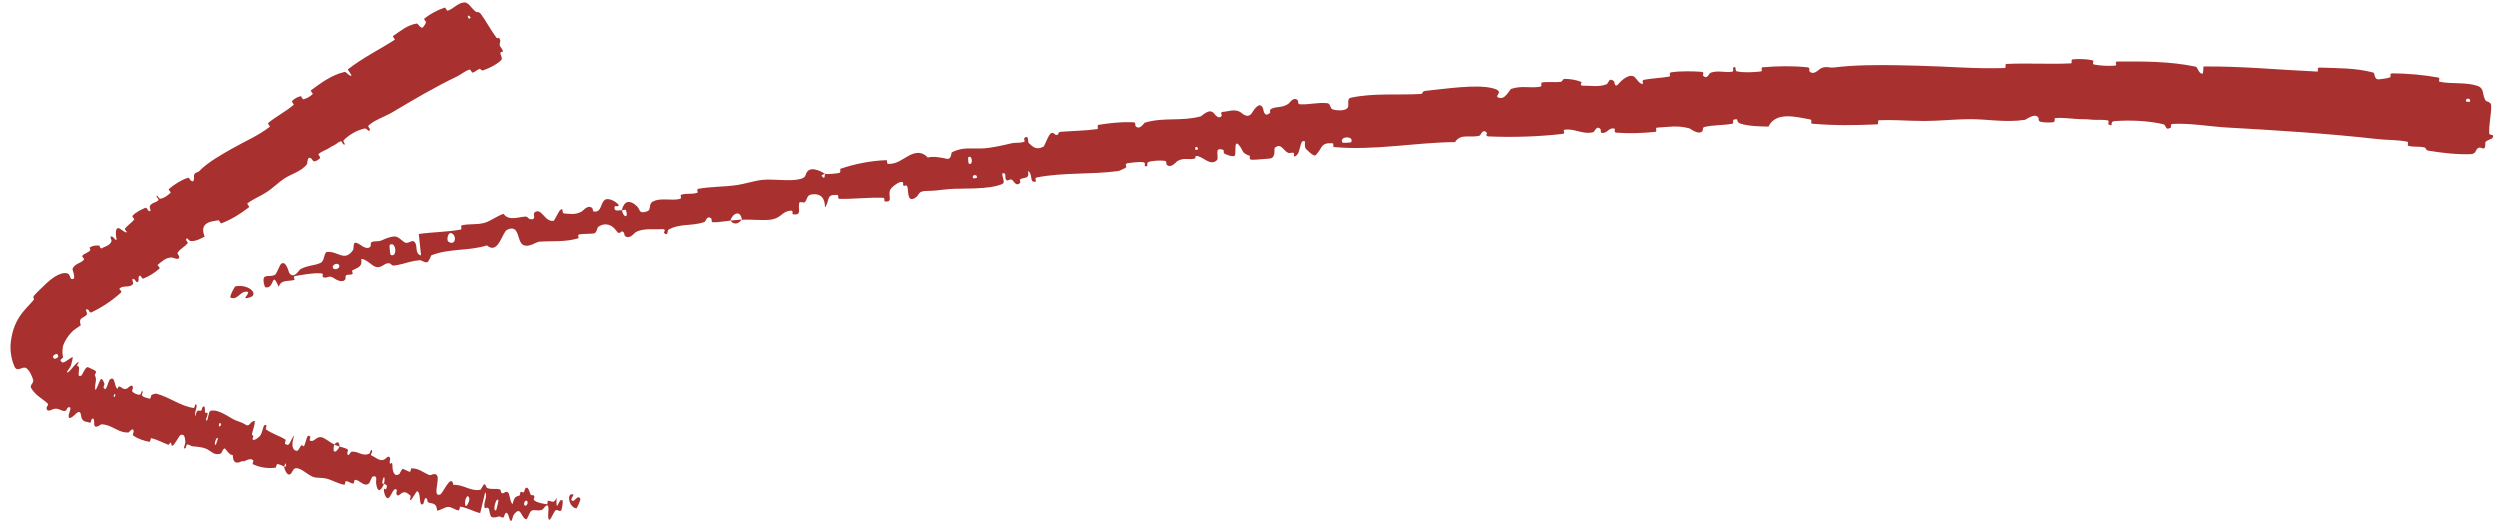 <svg xmlns="http://www.w3.org/2000/svg" width="207" height="44" viewBox="0 0 207 44" fill="none"><path d="M204.582 12.764C203.523 12.811 202.144 12.657 201.099 12.48C200.771 12.425 200.946 12.247 200.72 12.201C200.278 12.111 199.861 12.185 199.424 12.082C199.28 12.046 199.473 11.76 199.321 11.73C198.49 11.567 197.695 11.61 196.851 11.515C192.69 11.047 188.592 10.797 184.375 10.557C182.984 10.478 181.299 10.174 179.857 10.264C179.689 10.275 179.784 10.535 179.752 10.556C179.246 10.872 179.422 10.354 179.096 10.279C177.801 9.984 176.36 9.94 175.107 10.026C174.576 10.064 175.103 10.582 174.572 10.289C174.535 10.269 174.672 9.996 174.527 9.966C174.197 9.897 173.567 9.94 173.313 9.917C172.82 9.87 172.738 9.872 172.269 9.866C171.634 9.856 170.87 9.717 170.187 9.778C170.041 9.791 170.234 10.072 170.001 10.12C169.768 10.167 169.15 10.143 168.941 10.077C168.734 10.011 168.822 9.79 168.785 9.739C168.483 9.313 167.769 9.905 167.676 9.92C166.005 10.174 164.561 9.848 162.991 9.867C161.795 9.882 160.523 10.012 159.386 10.018C158.622 10.021 157.932 9.982 157.229 9.959C156.689 9.94 156.145 9.93 155.567 9.956C155.428 9.963 155.599 10.288 155.43 10.296C153.633 10.381 151.848 10.401 150.045 10.243C149.865 10.226 150.086 9.928 149.905 9.895C148.799 9.696 147.033 9.194 146.431 10.483C145.688 10.465 144.775 10.455 144.101 10.231C143.665 10.088 144.067 9.753 143.545 9.912C143.428 9.948 143.596 10.217 143.418 10.249C142.667 10.386 141.849 10.336 141.109 10.518C140.959 10.555 141.013 10.8 140.972 10.847C140.633 11.226 140.004 10.661 139.87 10.625C138.854 10.355 138.141 10.522 137.21 10.568C136.995 10.578 137.268 10.896 137.062 10.918C135.995 11.027 134.881 11.065 133.821 10.984C133.585 10.965 133.783 10.668 133.669 10.645C133.166 10.545 133.093 11.086 132.614 11.001C132.513 10.984 132.554 10.738 132.534 10.712C132.223 10.313 132.014 10.921 131.942 10.939C131.025 11.178 130.399 10.6 129.508 10.749C129.402 10.768 129.664 11.057 129.364 11.091C127.371 11.314 125.252 11.386 123.251 11.295C122.941 11.282 123.142 11.035 123.121 11.008C122.771 10.589 122.613 11.199 122.514 11.229C121.735 11.453 120.955 11.015 120.475 11.766C117.102 11.795 113.803 12.489 110.424 12.172C110.381 12.169 110.429 11.87 110.343 11.864C109.313 11.798 109.549 12.233 108.933 12.853C108.778 13.008 108.199 12.389 108.148 12.344C107.965 12.18 108.094 11.729 108.035 11.699C107.548 11.469 107.765 12.898 107.144 12.96C107.125 12.959 107.18 12.687 107.125 12.666C106.955 12.6 106.806 12.72 106.639 12.645C106.257 12.471 106.058 11.786 105.545 12.248C105.481 12.308 105.67 13.111 105.113 13.13C104.889 13.136 103.918 13.25 103.639 13.226C103.36 13.202 103.52 12.92 103.499 12.911C102.726 12.641 102.99 12.468 102.567 11.993C102.145 11.52 102.375 12.73 102.24 12.882C102.104 13.033 101.534 12.804 101.391 12.719C101.247 12.634 101.395 12.45 101.271 12.406C100.449 12.122 100.992 13.048 100.755 13.269C100.198 13.793 99.629 12.94 99.063 12.912C98.909 12.905 99.055 13.097 98.923 13.131C98.399 13.263 98.051 13.016 97.477 13.342C97.383 13.395 96.956 13.993 96.595 13.63C96.544 13.577 96.646 13.338 96.414 13.313C96.067 13.275 95.456 13.294 95.101 13.411C94.84 13.498 95.189 13.834 94.839 13.757C94.683 13.723 94.936 13.474 94.645 13.428C94.507 13.405 94.271 13.415 94.033 13.435C93.773 13.457 93.511 13.492 93.369 13.513C93.099 13.552 93.28 13.816 93.26 13.838C93.14 13.962 92.635 14.159 92.588 14.164C90.269 14.471 88.067 14.258 85.825 14.697C85.649 14.731 85.805 15.013 85.778 15.021C85.186 15.221 85.567 14.373 85.109 14.162C85.246 14.756 84.981 14.679 84.561 14.799C84.359 14.857 84.501 15.076 84.485 15.102C84.224 15.494 83.954 15.064 83.887 14.978C83.641 14.66 83.472 15.094 83.305 14.882C83.138 14.671 83.412 14.293 83.002 14.349C82.915 14.579 83.291 15.103 82.991 15.234C81.859 15.729 79.609 15.572 78.659 15.651C77.709 15.73 77.41 15.81 76.851 15.806C75.84 15.797 76.259 16.166 75.668 16.44C75.076 16.714 75.239 15.647 75.12 15.438C75.003 15.229 74.939 15.469 74.814 15.363C74.69 15.256 74.903 15.075 74.643 15.063C74.384 15.052 73.739 15.539 73.68 15.782C73.556 16.296 73.939 16.767 73.242 16.678C73.201 16.673 73.29 16.386 73.138 16.379C71.937 16.331 70.709 16.487 69.508 16.467C69.342 16.464 69.445 16.144 69.348 16.138C68.341 16.083 68.762 16.54 68.306 17.177C68.321 16.413 67.962 15.996 67.215 16.097C66.766 16.157 66.89 16.473 66.633 16.744C66.556 16.825 66.209 16.646 66.174 16.807C66.056 17.336 66.437 17.855 65.636 17.741C65.6 17.735 65.669 17.445 65.55 17.445C64.782 17.443 64.767 17.981 63.969 18.16C63.334 18.302 62.166 18.143 61.429 18.197C61.323 17.354 60.665 17.646 60.473 18.266C60.003 18.31 59.498 18.417 59.031 18.404C58.87 18.4 58.938 18.141 58.914 18.118C58.551 17.75 58.43 18.343 58.333 18.38C57.266 18.757 56.311 18.462 55.32 19.036C55.285 19.056 55.311 19.649 54.967 19.265C54.945 19.238 55.251 18.921 54.755 18.974C54.264 19.026 53.279 18.854 52.638 19.227C52.482 19.317 52.141 19.852 51.744 19.534C51.691 19.491 51.715 19.316 51.636 19.233C51.381 18.968 51.355 19.575 51.034 19.111C50.711 18.648 50.153 18.349 49.506 18.801C49.485 18.815 49.392 19.307 49.174 19.332C48.825 19.373 48.327 19.35 47.959 19.409C47.785 19.438 47.941 19.71 47.911 19.72C46.773 20.061 45.899 19.931 44.639 20.012C44.404 20.027 43.806 20.524 43.322 20.28C42.781 20.014 43.055 18.513 41.99 19.027C41.57 19.232 41.266 21.129 40.318 20.32C38.778 20.8 37.254 20.551 35.737 21.132C35.667 21.159 35.52 21.699 35.351 21.718C35.101 21.747 34.929 21.533 34.752 21.546C34.224 21.578 33.717 21.751 33.239 21.872C33.038 21.922 32.839 21.964 32.636 21.987C32.365 22.019 32.419 21.761 32.101 21.799C31.777 21.837 31.601 22.194 31.148 22.109C30.814 22.042 30.35 21.445 29.913 21.438C30.007 22.085 29.692 22.123 29.189 22.38C29.093 22.43 29.238 22.637 29.195 22.672C29.023 22.819 28.804 22.663 28.634 22.82C28.593 22.858 28.627 23.079 28.596 23.122C28.335 23.499 27.728 23.089 27.623 23.018C27.228 22.746 27.117 23.059 26.826 22.974C26.541 22.889 26.908 22.662 26.588 22.635C25.922 22.579 25.115 22.75 24.458 22.851C24.204 22.892 24.427 23.156 24.392 23.169C23.863 23.335 23.278 23.114 23.08 23.752C22.447 22.303 22.782 23.954 21.969 23.787C21.907 23.773 21.701 23.072 21.911 22.926C22.131 22.778 22.524 22.939 22.807 22.721C22.879 22.669 23.195 21.923 23.249 21.872C23.67 21.473 23.907 22.534 23.945 22.588C24.345 23.172 24.741 22.362 24.876 22.288C25.472 21.952 26.061 22.009 26.555 21.759C26.889 21.595 26.816 20.886 27.087 20.863C28.026 20.782 28.507 21.708 29.219 20.721C29.373 20.51 29.077 19.77 29.829 20.267C29.874 20.299 30.458 20.77 30.692 20.374C30.72 20.325 30.683 20.101 30.726 20.075C31.015 19.903 31.254 20.048 31.592 19.905C31.925 19.764 32.304 19.573 32.721 19.583C32.769 19.584 32.822 19.599 32.877 19.622C33.097 19.722 33.357 19.975 33.461 20.043C33.825 20.286 34.107 19.746 34.355 20.072C34.609 20.398 34.311 21.003 34.865 21.151C34.792 20.567 34.74 19.963 34.678 19.374C35.847 19.208 36.985 19.219 38.147 19.009C38.292 18.982 38.093 18.693 38.248 18.656C38.87 18.507 39.494 18.637 40.139 18.444C40.639 18.294 41.178 17.87 41.695 17.704C42.125 18.318 42.914 17.963 43.497 17.935C43.705 17.924 43.719 18.104 43.874 18.139C44.46 18.268 44.11 17.72 44.248 17.604C44.842 17.108 45.089 18.432 45.852 18.28C45.891 18.273 46.283 17.486 46.343 17.432C46.727 17.078 46.452 17.668 46.728 17.679C47.234 17.699 47.606 17.816 48.158 17.518C48.316 17.431 48.651 16.927 49.033 17.219C49.083 17.258 49.095 17.496 49.132 17.504C49.797 17.637 49.709 16.896 50.026 16.593C50.344 16.289 50.978 16.714 51.114 16.843C51.469 17.178 50.911 17.04 50.901 17.079C50.78 17.551 51.173 17.413 51.491 17.404C51.646 18.12 52.075 18.011 51.82 17.391C51.793 17.323 51.559 17.427 51.491 17.404C51.662 16.652 52.116 16.491 52.742 17.075C53.036 17.348 52.855 17.746 53.588 17.5C53.921 17.389 53.713 16.912 53.991 16.731C54.623 16.32 55.594 16.65 56.282 16.474C56.533 16.409 56.244 16.174 56.415 16.12C56.867 15.978 57.316 16.12 57.762 15.948C57.803 15.931 57.658 15.661 57.802 15.636C58.895 15.442 59.881 15.484 61.032 15.323C61.594 15.243 62.554 14.944 63.139 14.893C64.142 14.803 65.435 15.043 66.267 14.822C66.813 14.679 66.652 14.411 66.863 14.182C67.271 13.74 68.179 14.302 68.303 14.391C68.306 14.394 67.839 14.528 68.114 14.64C68.305 14.925 68.297 14.393 68.303 14.391C68.383 14.449 69.349 14.38 69.532 14.299C69.631 14.255 69.536 13.992 69.588 13.975C70.83 13.555 72.105 13.31 73.419 13.26C73.443 13.263 73.45 13.57 73.504 13.572C74.277 13.604 74.703 13.17 75.295 12.866C75.885 12.563 76.388 12.571 76.823 13.043C77.281 12.915 77.983 13.056 78.388 13.145C78.792 13.234 78.768 12.637 78.801 12.621C79.81 12.108 80.47 12.366 81.575 12.277C82.101 12.236 83.128 12.018 83.686 11.881C84.127 11.773 84.414 11.877 84.816 11.737C84.87 11.718 84.781 11.462 84.796 11.45C85.218 11.078 85.077 11.748 85.186 11.851C85.583 12.225 85.823 12.421 86.388 12.152C86.519 12.09 86.801 11.115 87.042 11.03C87.356 10.922 87.275 11.269 87.603 11.147C87.632 11.137 87.6 10.933 87.81 10.916C88.783 10.837 89.853 10.829 90.856 10.688C90.994 10.67 90.779 10.366 90.976 10.334C91.835 10.196 92.78 10.093 93.649 10.117C93.718 10.118 93.786 10.121 93.854 10.124C94.083 10.137 93.968 10.381 94.025 10.443C94.37 10.817 94.725 10.175 94.793 10.155C96.422 9.68 97.757 10.076 99.427 9.635C99.517 9.61 100.157 8.896 100.535 9.408C100.561 9.442 100.935 9.968 101.172 9.556C101.186 9.53 100.96 9.263 101.305 9.256C101.65 9.249 102.175 8.999 102.68 9.266C102.84 9.35 103.249 9.872 103.646 9.381C103.672 9.347 104.251 8.27 104.567 8.94C104.618 9.05 104.652 9.788 105.143 9.358C105.237 9.275 105.037 9.129 105.293 9C105.686 8.801 106.244 8.943 106.714 8.566C106.796 8.499 107.12 7.964 107.456 8.313C107.509 8.367 107.444 8.621 107.605 8.633C108.367 8.691 109.138 8.451 109.917 8.548C110.192 8.582 110.092 8.991 110.383 9.071C110.673 9.151 111.251 9.199 111.528 8.991C111.806 8.782 111.425 8.179 111.862 8.088C113.76 7.69 115.699 7.891 117.62 7.781C117.905 7.765 117.65 7.559 118.069 7.519C119.611 7.37 122.269 6.942 123.647 7.321C124.753 7.624 123.422 8.022 124.255 8.116C124.657 8.16 125.029 7.392 125.123 7.362C126.044 7.056 126.713 7.335 127.55 7.174C127.723 7.141 127.531 6.855 127.678 6.83C128.181 6.742 128.72 6.838 129.201 6.78C129.418 6.754 129.362 6.528 129.563 6.532C130.044 6.539 130.473 6.606 130.951 6.789C130.995 6.806 130.729 7.109 131.081 7.096C131.656 7.074 132.379 7.239 133.02 6.979C133.211 6.901 133.186 6.379 133.629 6.713C133.722 6.783 133.649 7.416 134.104 6.845C134.181 6.749 134.954 5.97 135.388 6.416C135.502 6.533 135.805 7.03 136.034 6.935C136.065 6.92 135.921 6.648 136.114 6.609C136.792 6.478 137.516 6.466 138.215 6.339C138.401 6.305 138.105 6.031 138.384 5.989C139.15 5.873 140.121 5.895 140.878 5.947C141.159 5.967 140.978 6.217 141 6.242C141.348 6.651 141.511 6.067 141.618 6.029C142.28 5.795 142.804 6.04 143.421 5.939C143.591 5.912 143.457 5.644 143.49 5.618C143.832 5.363 143.592 5.867 143.818 5.911C144.448 6.035 145.149 5.982 145.779 5.92C146.011 5.896 145.736 5.59 145.944 5.573C147.179 5.465 148.466 5.445 149.678 5.576C149.906 5.602 149.772 5.851 149.821 5.905C150.16 6.284 150.622 5.735 150.73 5.68C151.223 5.431 151.423 5.641 151.863 5.586C153.489 5.382 155.409 5.373 157.127 5.403C157.691 5.413 158.23 5.427 158.73 5.439C161.388 5.502 163.452 5.71 165.985 5.634C166.146 5.63 165.982 5.305 166.121 5.297C167.911 5.209 169.679 5.335 171.474 5.248C171.622 5.242 171.411 4.932 171.647 4.912C172.13 4.867 172.749 4.887 173.238 4.989C173.476 5.039 173.154 5.301 173.394 5.345C173.95 5.449 174.557 5.476 175.13 5.433C175.375 5.414 175.01 5.094 175.327 5.094C177.497 5.086 179.631 5.067 181.813 5.522C181.963 5.554 182.081 6.198 182.403 6.082C182.431 5.904 182.434 5.695 182.449 5.505C185.605 5.473 188.722 5.786 191.877 5.928C192.01 5.934 191.792 5.586 192.049 5.596C193.542 5.652 194.994 5.611 196.506 6.006C196.656 6.045 196.555 6.639 197.005 6.566C197.084 6.553 197.758 6.499 197.936 6.376C197.961 6.357 197.849 6.074 198.066 6.074C199.325 6.081 200.638 6.197 201.885 6.419C202.086 6.455 201.859 6.743 202.002 6.772C203.018 6.971 204.138 6.791 205.103 7.101C205.749 7.31 205.485 7.813 205.812 8.333C205.858 8.406 206.262 8.434 206.27 8.729C206.293 9.471 206.064 10.272 206.111 11.063C206.121 11.233 206.67 11.073 206.333 11.47C206.309 11.496 205.911 11.616 205.808 11.751C205.737 11.845 205.846 12.149 205.703 12.266C205.561 12.383 205.42 12.126 205.186 12.261C204.953 12.399 205.039 12.743 204.582 12.764ZM80.207 13.542C80.601 13.778 80.519 12.734 80.164 13.032C80.147 13.048 80.186 13.53 80.207 13.542ZM37.115 19.998C37.645 20.382 37.859 19.66 37.475 19.36C37.093 19.06 36.954 19.882 37.115 19.998ZM32.343 21.104C32.944 21.376 32.795 19.896 32.26 20.286C32.229 20.308 32.309 21.088 32.343 21.104ZM204.196 8.41C204.2 8.424 204.49 8.45 204.498 8.436C204.667 8.11 204.086 8.059 204.196 8.41ZM27.624 22.243C27.833 22.412 28.275 22.105 28.028 21.892C27.837 21.72 27.367 22.032 27.624 22.243ZM98.992 12.406C98.999 12.421 99.209 12.412 99.195 12.325C99.15 12.044 98.869 12.155 98.992 12.406ZM19.506 23.704C20.736 23.487 21.666 24.576 20.36 24.687C20.125 24.709 20.781 24.204 20.465 24.154C19.873 24.071 19.7 24.881 19.095 24.649C18.965 24.607 19.416 23.71 19.507 23.701C19.507 23.702 19.506 23.703 19.506 23.704ZM80.575 14.762C80.583 14.774 80.872 14.75 80.877 14.736C80.99 14.386 80.408 14.435 80.575 14.762ZM111.164 11.815C111.183 11.842 111.854 11.807 111.873 11.778C112.171 11.204 110.814 11.274 111.164 11.815ZM61.415 18.176C61.15 18.552 60.783 18.645 60.474 18.266C60.787 18.243 61.099 18.201 61.415 18.176Z" fill="#A8302F"></path><path d="M41.492 4.989C41.11 5.357 40.497 5.653 40.004 5.824C39.85 5.879 39.812 5.68 39.701 5.71C39.489 5.767 39.362 5.963 39.133 6.013C39.056 6.03 38.967 5.736 38.89 5.758C38.472 5.884 38.191 6.165 37.814 6.345C35.968 7.221 34.211 8.28 32.445 9.319C31.859 9.665 31.001 9.926 30.5 10.409C30.441 10.466 30.626 10.652 30.626 10.678C30.61 11.083 30.383 10.607 30.215 10.638C29.523 10.78 28.92 11.163 28.482 11.583C28.296 11.762 28.796 12.041 28.423 11.948C28.397 11.942 28.295 11.68 28.221 11.695C28.053 11.731 27.817 11.952 27.7 12.005C27.474 12.108 27.442 12.133 27.251 12.26C26.989 12.432 26.609 12.527 26.375 12.763C26.325 12.814 26.561 12.993 26.495 13.096C26.424 13.203 26.156 13.358 26.034 13.362C25.911 13.366 25.822 13.159 25.779 13.127C25.412 12.861 25.459 13.547 25.43 13.584C24.915 14.241 24.115 14.383 23.495 14.813C23.039 15.129 22.547 15.605 22.097 15.898C21.564 16.244 20.977 16.468 20.483 16.843C20.43 16.883 20.683 17.11 20.619 17.159C19.903 17.705 19.184 18.163 18.329 18.493C18.245 18.524 18.17 18.223 18.076 18.24C17.523 18.337 16.457 18.389 16.946 19.59C16.618 19.762 16.219 19.983 15.815 19.959C15.552 19.945 15.535 19.57 15.403 19.829C15.371 19.889 15.596 20.068 15.537 20.14C15.286 20.444 14.918 20.597 14.707 20.924C14.662 20.993 14.824 21.182 14.833 21.231C14.897 21.63 14.311 21.316 14.235 21.318C13.669 21.327 13.427 21.66 13.073 21.909C12.99 21.967 13.283 22.165 13.21 22.231C12.802 22.589 12.361 22.877 11.86 23.066C11.751 23.105 11.664 22.817 11.603 22.824C11.341 22.855 11.606 23.325 11.354 23.369C11.301 23.38 11.177 23.169 11.154 23.153C10.792 22.901 11.055 23.446 11.035 23.477C10.777 23.896 10.191 23.564 9.886 23.908C9.852 23.948 10.131 24.121 10.024 24.219C9.307 24.877 8.456 25.444 7.564 25.866C7.428 25.93 7.361 25.686 7.335 25.67C6.933 25.426 7.236 25.949 7.214 25.997C7.028 26.364 6.427 26.221 6.693 26.928C6.555 27.015 6.417 27.11 6.287 27.206C5.668 27.621 5.267 28.422 5.216 28.676C5.173 28.95 5.128 29.165 5.225 29.602C5.23 29.618 4.989 29.789 5.002 29.823C5.178 30.246 5.459 29.865 5.984 29.571C6.104 29.488 5.889 30.156 5.888 30.213C5.85 30.405 5.552 30.732 5.553 30.775C5.596 31.127 6.318 29.879 6.531 29.998C6.538 30.004 6.38 30.22 6.387 30.254C6.408 30.36 6.52 30.3 6.542 30.414C6.589 30.675 6.34 31.335 6.759 31.079C6.811 31.044 7.103 30.28 7.313 30.414C7.401 30.472 7.814 30.625 7.92 30.72C8.017 30.814 7.843 31.03 7.847 31.044C8.049 31.493 7.876 31.582 7.872 32.13C7.869 32.676 8.235 31.504 8.348 31.399C8.459 31.294 8.614 31.652 8.644 31.768C8.672 31.883 8.543 32.016 8.578 32.088C8.821 32.56 8.929 31.563 9.108 31.418C9.537 31.074 9.46 32.004 9.703 32.174C9.768 32.219 9.772 32.003 9.839 32.004C10.102 32.008 10.175 32.328 10.531 32.163C10.589 32.136 10.972 31.68 11.008 32.109C11.013 32.171 10.887 32.371 10.981 32.451C11.118 32.571 11.386 32.702 11.583 32.68C11.726 32.663 11.686 32.263 11.812 32.42C11.867 32.49 11.677 32.662 11.786 32.776C11.893 32.89 12.236 32.979 12.37 33.009C12.498 33.038 12.508 32.746 12.523 32.731C12.615 32.643 12.898 32.582 12.92 32.589C14.031 32.871 14.917 33.62 16.034 33.782C16.122 33.795 16.149 33.491 16.164 33.49C16.49 33.456 16.037 34.151 16.166 34.466C16.308 33.875 16.395 34.015 16.615 34.011C16.721 34.008 16.735 33.768 16.75 33.747C16.996 33.448 16.967 33.92 16.967 34.018C16.964 34.379 17.187 34.018 17.187 34.26C17.187 34.499 16.94 34.782 17.133 34.835C17.25 34.643 17.269 34.057 17.442 34.013C18.096 33.845 19.017 34.593 19.443 34.776C19.874 34.959 20.036 34.969 20.267 35.125C20.69 35.41 20.648 34.955 21.001 34.867C21.082 34.846 21.121 34.88 21.131 34.947L21.083 34.932C21.126 35.153 20.879 35.766 20.866 35.94C20.849 36.166 20.954 35.957 20.974 36.089C20.993 36.221 20.843 36.337 20.952 36.414C21.063 36.492 21.498 36.198 21.599 35.983C21.816 35.531 21.798 34.991 22.074 35.251C22.09 35.267 21.96 35.514 22.024 35.559C22.528 35.909 23.114 36.073 23.629 36.394C23.701 36.439 23.556 36.715 23.597 36.745C24.018 37.051 23.975 36.513 24.371 36.028C24.129 36.745 24.161 37.23 24.515 37.323C24.729 37.379 24.772 37.05 24.968 36.859C25.026 36.801 25.122 37.058 25.187 36.914C25.399 36.445 25.392 35.858 25.706 36.168C25.719 36.183 25.601 36.44 25.653 36.47C25.987 36.665 26.155 36.16 26.56 36.193C26.875 36.218 27.342 36.663 27.678 36.798C27.473 37.622 27.846 37.512 28.116 36.974C28.336 37.051 28.587 37.077 28.787 37.208C28.855 37.252 28.749 37.48 28.753 37.508C28.802 37.948 29.032 37.417 29.086 37.407C29.663 37.321 29.996 37.842 30.597 37.549C30.618 37.538 30.781 36.971 30.818 37.422C30.82 37.453 30.593 37.675 30.825 37.751C31.058 37.826 31.435 38.238 31.826 38.048C31.921 38.002 32.23 37.583 32.308 37.984C32.319 38.039 32.257 38.198 32.267 38.297C32.301 38.612 32.489 38.044 32.494 38.565C32.5 39.086 32.663 39.512 33.073 39.247C33.086 39.24 33.27 38.797 33.373 38.828C33.539 38.879 33.752 39.028 33.929 39.065C34.013 39.082 34.024 38.784 34.04 38.782C34.639 38.749 34.979 39.094 35.56 39.34C35.665 39.385 36.07 39.066 36.215 39.422C36.376 39.812 35.819 41.164 36.438 40.949C36.686 40.863 37.356 39.14 37.543 40.15C38.354 40.088 38.956 40.714 39.789 40.549C39.827 40.542 40.039 40.066 40.119 40.09C40.238 40.127 40.255 40.374 40.337 40.407C40.576 40.51 40.844 40.476 41.088 40.482C41.192 40.486 41.293 40.496 41.389 40.525C41.518 40.564 41.419 40.795 41.575 40.841C41.733 40.888 41.897 40.59 42.079 40.787C42.22 40.938 42.239 41.619 42.445 41.739C42.584 41.099 42.718 41.14 43.019 41.023C43.075 41.001 43.066 40.767 43.095 40.744C43.214 40.648 43.262 40.85 43.381 40.743C43.409 40.717 43.453 40.498 43.479 40.465C43.694 40.171 43.853 40.714 43.88 40.808C43.98 41.165 44.121 40.896 44.221 41.048C44.323 41.2 44.104 41.325 44.239 41.431C44.522 41.651 44.931 41.687 45.249 41.751C45.373 41.774 45.337 41.466 45.356 41.462C45.63 41.431 45.851 41.786 46.08 41.219C46.044 42.766 46.26 41.097 46.587 41.448C46.614 41.476 46.566 42.203 46.435 42.294C46.304 42.385 46.154 42.136 45.972 42.277C45.926 42.31 45.608 42.951 45.568 42.986C45.282 43.267 45.419 42.189 45.418 42.129C45.383 41.472 45.001 42.151 44.922 42.188C44.56 42.361 44.326 42.163 44.027 42.276C43.838 42.35 43.685 43.045 43.553 42.998C43.109 42.84 43.149 41.837 42.556 42.596C42.426 42.758 42.37 43.539 42.162 42.874C42.147 42.832 42.02 42.236 41.809 42.554C41.783 42.594 41.738 42.816 41.711 42.83C41.525 42.918 41.467 42.722 41.279 42.771C41.086 42.82 40.868 42.906 40.686 42.79C40.663 42.775 40.643 42.745 40.624 42.704C40.556 42.551 40.512 42.253 40.485 42.164C40.39 41.84 40.119 42.282 40.1 41.909C40.078 41.534 40.381 41.036 40.175 40.754C40.044 41.327 39.897 41.913 39.759 42.489C39.205 42.35 38.688 42.045 38.126 41.95C38.055 41.938 38.06 42.263 37.982 42.258C37.656 42.239 37.429 41.959 37.086 41.975C36.819 41.989 36.468 42.255 36.188 42.28C36.17 41.586 35.733 41.724 35.46 41.6C35.365 41.557 35.41 41.383 35.353 41.31C35.135 41.039 35.13 41.647 35.036 41.722C34.635 42.042 34.901 40.722 34.526 40.672C34.506 40.668 34.109 41.315 34.066 41.351C33.791 41.588 34.086 41.099 33.967 41.018C33.75 40.87 33.62 40.665 33.293 40.806C33.198 40.848 32.902 41.24 32.82 40.866C32.809 40.817 32.873 40.589 32.859 40.571C32.606 40.276 32.433 41.001 32.202 41.207C31.971 41.414 31.817 40.85 31.796 40.693C31.739 40.286 31.942 40.558 31.958 40.523C32.149 40.107 31.936 40.138 31.795 40.066C31.937 39.349 31.718 39.344 31.648 39.995C31.641 40.067 31.773 40.027 31.795 40.066C31.503 40.735 31.251 40.772 31.148 40.06C31.1 39.726 31.295 39.395 30.904 39.442C30.726 39.463 30.676 39.968 30.5 40.068C30.099 40.297 29.776 39.739 29.418 39.731C29.289 39.728 29.346 40.025 29.255 40.032C29.014 40.052 28.863 39.804 28.613 39.854C28.591 39.859 28.574 40.151 28.503 40.138C27.964 40.045 27.544 39.755 26.991 39.617C26.723 39.55 26.207 39.589 25.936 39.491C25.468 39.322 24.974 38.769 24.542 38.766C24.258 38.763 24.247 39.057 24.084 39.219C23.771 39.534 23.542 38.773 23.515 38.657C23.515 38.654 23.763 38.646 23.675 38.471C23.679 38.154 23.518 38.657 23.515 38.657C23.497 38.583 23.054 38.403 22.948 38.433C22.891 38.45 22.851 38.721 22.823 38.725C22.146 38.805 21.51 38.713 20.913 38.423C20.903 38.414 20.998 38.123 20.975 38.108C20.725 37.932 20.462 38.07 20.198 38.206C20.175 38.197 20.103 38.18 20.08 38.17C20.002 38.205 19.922 38.24 19.843 38.266C19.487 38.384 19.286 38.242 19.278 37.688C19.043 37.683 18.797 37.362 18.662 37.172C18.526 36.982 18.324 37.542 18.305 37.549C17.699 37.755 17.524 37.345 17.023 37.137C16.785 37.038 16.283 36.977 15.996 36.961C15.772 36.949 15.689 36.779 15.471 36.808C15.442 36.812 15.394 37.074 15.383 37.081C15.076 37.322 15.363 36.731 15.351 36.606C15.307 36.155 15.268 35.91 14.94 36.021C14.866 36.047 14.416 36.887 14.285 36.906C14.114 36.929 14.264 36.624 14.084 36.657C14.068 36.659 14.014 36.858 13.919 36.821C13.476 36.652 13.016 36.396 12.531 36.279C12.466 36.263 12.459 36.601 12.364 36.582C11.914 36.494 11.435 36.344 11.039 36.07C10.943 36.002 11.074 35.802 11.069 35.73C11.044 35.294 10.676 35.81 10.638 35.81C9.764 35.854 9.297 35.152 8.388 35.133C8.342 35.134 7.786 35.628 7.799 35.053C7.798 35.014 7.826 34.43 7.564 34.747C7.547 34.767 7.554 35.075 7.388 34.987C7.221 34.898 6.884 34.984 6.746 34.593C6.699 34.469 6.735 33.884 6.336 34.207C6.311 34.232 5.57 35.022 5.698 34.317C5.722 34.202 6.036 33.535 5.607 33.759C5.524 33.802 5.555 33.997 5.368 34.025C5.068 34.062 4.865 33.744 4.41 33.87C4.338 33.897 3.85 34.199 3.856 33.755C3.858 33.687 4.042 33.51 3.961 33.428C3.577 33.03 2.956 32.785 2.573 32.12C2.44 31.881 2.826 31.72 2.747 31.455C2.664 31.189 2.469 30.692 2.185 30.487C1.896 30.269 1.442 30.862 1.205 30.363C0.955 29.8 0.852 29.183 0.866 28.621C1.03 26.419 2.067 25.679 2.769 24.858C2.919 24.704 2.628 24.682 2.847 24.445C3.007 24.273 3.189 24.082 3.395 23.888C3.932 23.354 4.661 22.658 5.33 22.612C5.992 22.569 5.655 23.226 6.072 23.089C6.273 23.021 5.98 22.309 6.001 22.262C6.225 21.779 6.686 21.832 6.955 21.494C7.01 21.424 6.759 21.241 6.809 21.184C6.978 20.986 7.274 20.926 7.448 20.761C7.528 20.686 7.372 20.516 7.464 20.468C7.689 20.346 7.898 20.308 8.219 20.334C8.247 20.336 8.304 20.65 8.453 20.551C8.7 20.384 9.088 20.357 9.232 19.977C9.272 19.865 8.959 19.447 9.339 19.614C9.419 19.649 9.747 20.186 9.619 19.607C9.596 19.511 9.501 18.672 9.933 18.94C10.048 19.009 10.459 19.344 10.505 19.21C10.51 19.19 10.293 19.002 10.355 18.922C10.587 18.638 10.872 18.468 11.108 18.187C11.171 18.112 10.886 17.96 10.985 17.856C11.261 17.564 11.667 17.363 12.036 17.209C12.171 17.154 12.232 17.406 12.256 17.422C12.634 17.674 12.371 17.155 12.395 17.097C12.541 16.745 12.905 16.817 13.12 16.576C13.178 16.511 12.97 16.323 12.969 16.293C12.967 16.001 13.151 16.474 13.269 16.457C13.602 16.408 13.868 16.192 14.109 15.978C14.197 15.899 13.905 15.717 13.987 15.649C14.429 15.268 14.997 14.904 15.559 14.723C15.668 14.687 15.753 14.927 15.804 14.96C16.157 15.189 16.043 14.618 16.058 14.545C16.127 14.213 16.334 14.332 16.49 14.173C17.221 13.415 18.377 12.784 19.257 12.282C20.377 11.644 21.328 11.269 22.334 10.503C22.395 10.457 22.147 10.232 22.197 10.189C22.843 9.649 23.676 9.231 24.314 8.68C24.368 8.634 24.109 8.437 24.191 8.355C24.358 8.183 24.615 8.027 24.871 7.972C24.996 7.944 25.014 8.252 25.137 8.22C25.422 8.145 25.685 7.991 25.879 7.799C25.963 7.715 25.639 7.554 25.763 7.465C26.604 6.852 27.454 6.206 28.554 5.951C28.631 5.933 29.045 6.426 29.106 6.236C29.015 6.083 28.897 5.91 28.794 5.75C30.013 4.796 31.418 4.11 32.688 3.29C32.743 3.255 32.459 3.037 32.564 2.967C33.17 2.562 33.723 2.074 34.512 1.947C34.592 1.934 34.895 2.45 35.024 2.254C35.046 2.219 35.273 1.969 35.271 1.814C35.27 1.791 35.063 1.594 35.147 1.527C35.632 1.148 36.225 0.824 36.81 0.634C36.907 0.603 36.987 0.907 37.057 0.887C37.554 0.742 37.879 0.25 38.432 0.202C38.803 0.171 38.99 0.664 39.417 0.986C39.477 1.032 39.651 0.928 39.825 1.166C40.261 1.764 40.632 2.491 41.107 3.122C41.209 3.258 41.332 2.954 41.428 3.384C41.434 3.413 41.347 3.636 41.385 3.779C41.411 3.877 41.628 4.092 41.64 4.232C41.652 4.372 41.45 4.207 41.437 4.39C41.425 4.575 41.656 4.829 41.492 4.989ZM18.039 36.32C17.956 35.995 17.625 36.989 17.878 36.804C17.891 36.794 18.044 36.336 18.039 36.32ZM38.862 41.274C38.729 40.773 38.437 41.404 38.518 41.787C38.603 42.17 38.902 41.426 38.862 41.274ZM41.274 41.44C41.085 41.029 40.74 42.474 41.085 42.239C41.105 42.225 41.285 41.464 41.274 41.44ZM38.836 1.552C38.845 1.563 38.972 1.494 38.967 1.48C38.844 1.162 38.591 1.3 38.836 1.552ZM43.677 41.547C43.63 41.333 43.35 41.515 43.404 41.78C43.447 41.993 43.734 41.812 43.677 41.547ZM9.558 32.664C9.56 32.648 9.465 32.603 9.44 32.688C9.361 32.961 9.525 32.928 9.558 32.664ZM47.724 42.093C47.084 42.019 46.883 40.758 47.462 40.94C47.57 40.971 47.204 41.316 47.336 41.435C47.6 41.652 47.78 40.884 48.053 41.297C48.104 41.372 47.764 42.1 47.723 42.094C47.723 42.094 47.724 42.093 47.724 42.093ZM18.312 35.088C18.312 35.074 18.182 35.02 18.175 35.032C18.005 35.328 18.267 35.436 18.312 35.088ZM4.827 29.548C4.844 29.527 4.754 29.299 4.731 29.302C4.151 29.363 4.412 29.985 4.827 29.548ZM27.678 36.821C27.907 36.533 28.093 36.537 28.115 36.974C27.971 36.916 27.824 36.878 27.678 36.821Z" fill="#A8302F"></path></svg>